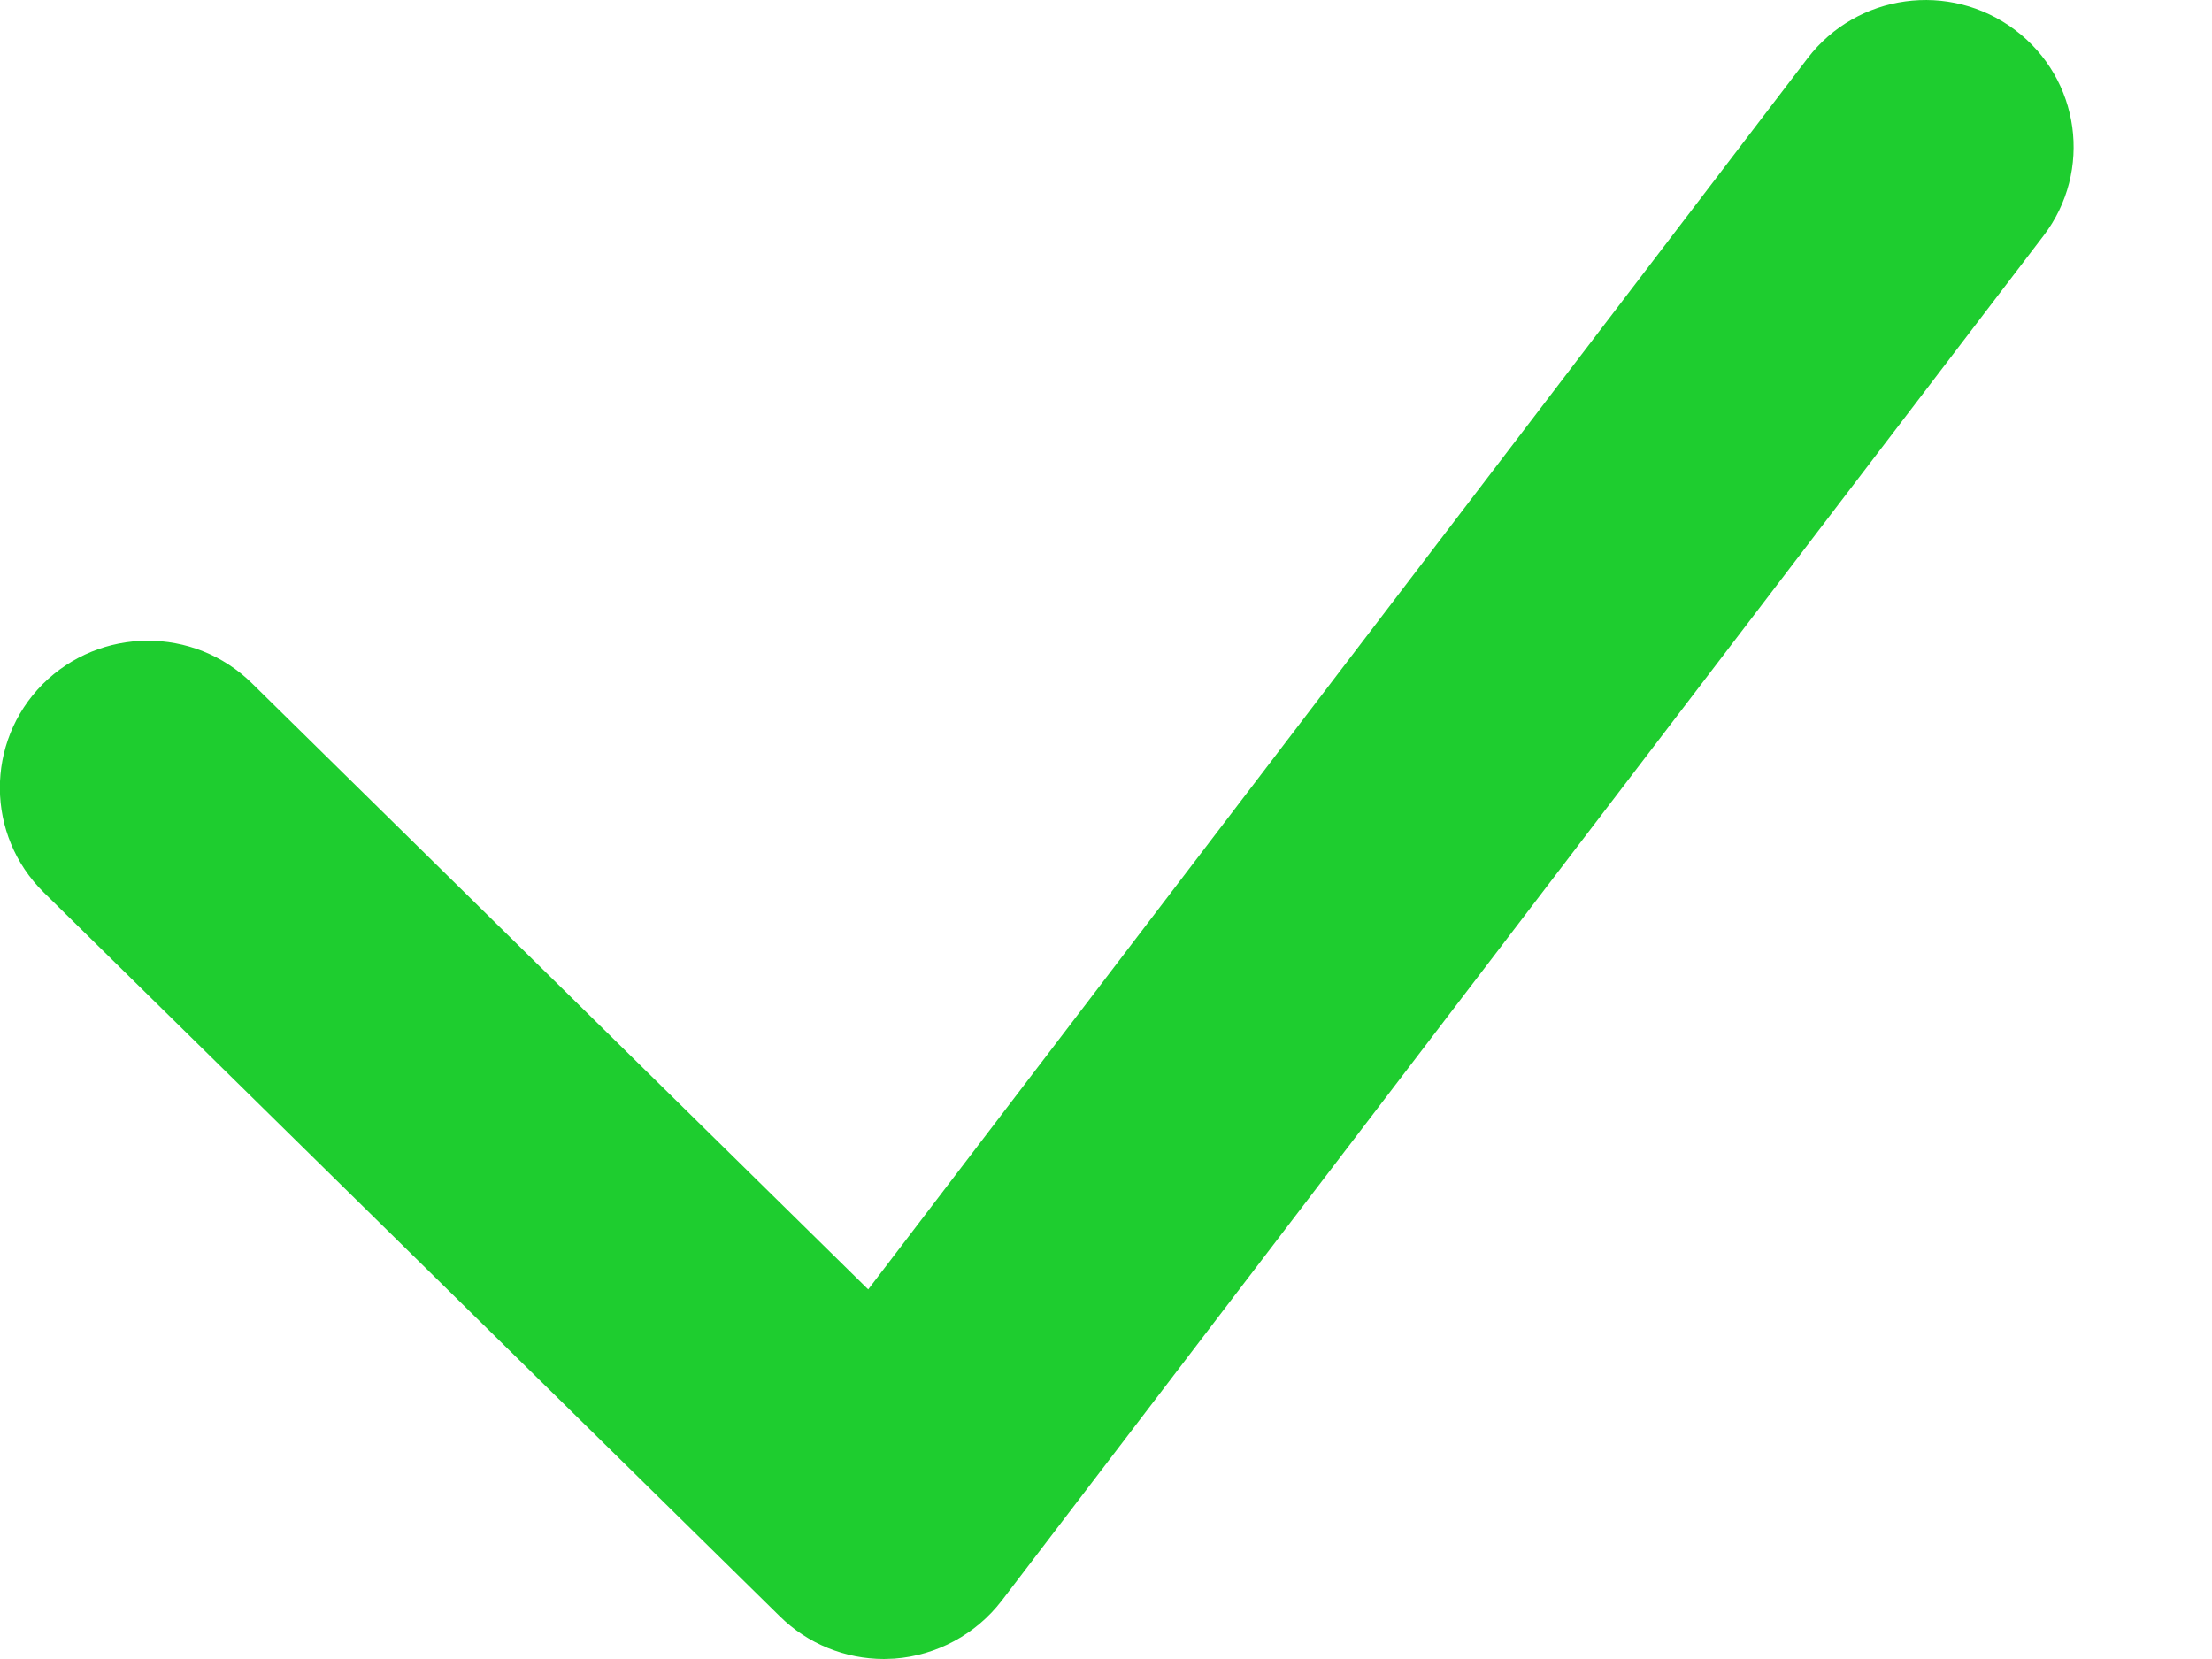 <svg xmlns="http://www.w3.org/2000/svg" fill="none" viewBox="0 0 12 9" class="design-iconfont" width="128" height="96">
  <g clip-path="url(#i8i33aymh__clip0_344_2962)">
    <path d="M4.796 9C4.585 9 4.382 8.918 4.231 8.769L0.237 4.841C-0.077 4.531 -0.081 4.027 0.231 3.712C0.544 3.4 1.051 3.396 1.367 3.707L4.71 6.995L9.806 0.316C10.074 -0.035 10.577 -0.104 10.931 0.162C11.285 0.428 11.354 0.928 11.086 1.279L5.434 8.684C5.294 8.866 5.082 8.981 4.852 8.998C4.834 8.998 4.815 9 4.796 9Z" fill="#1ECD2F"></path>
  </g>
  <defs>
    <clipPath id="i8i33aymh__clip0_344_2962">
      <path fill="#fff" d="M0 0H11.25V9H0z"></path>
    </clipPath>
  </defs>
</svg>